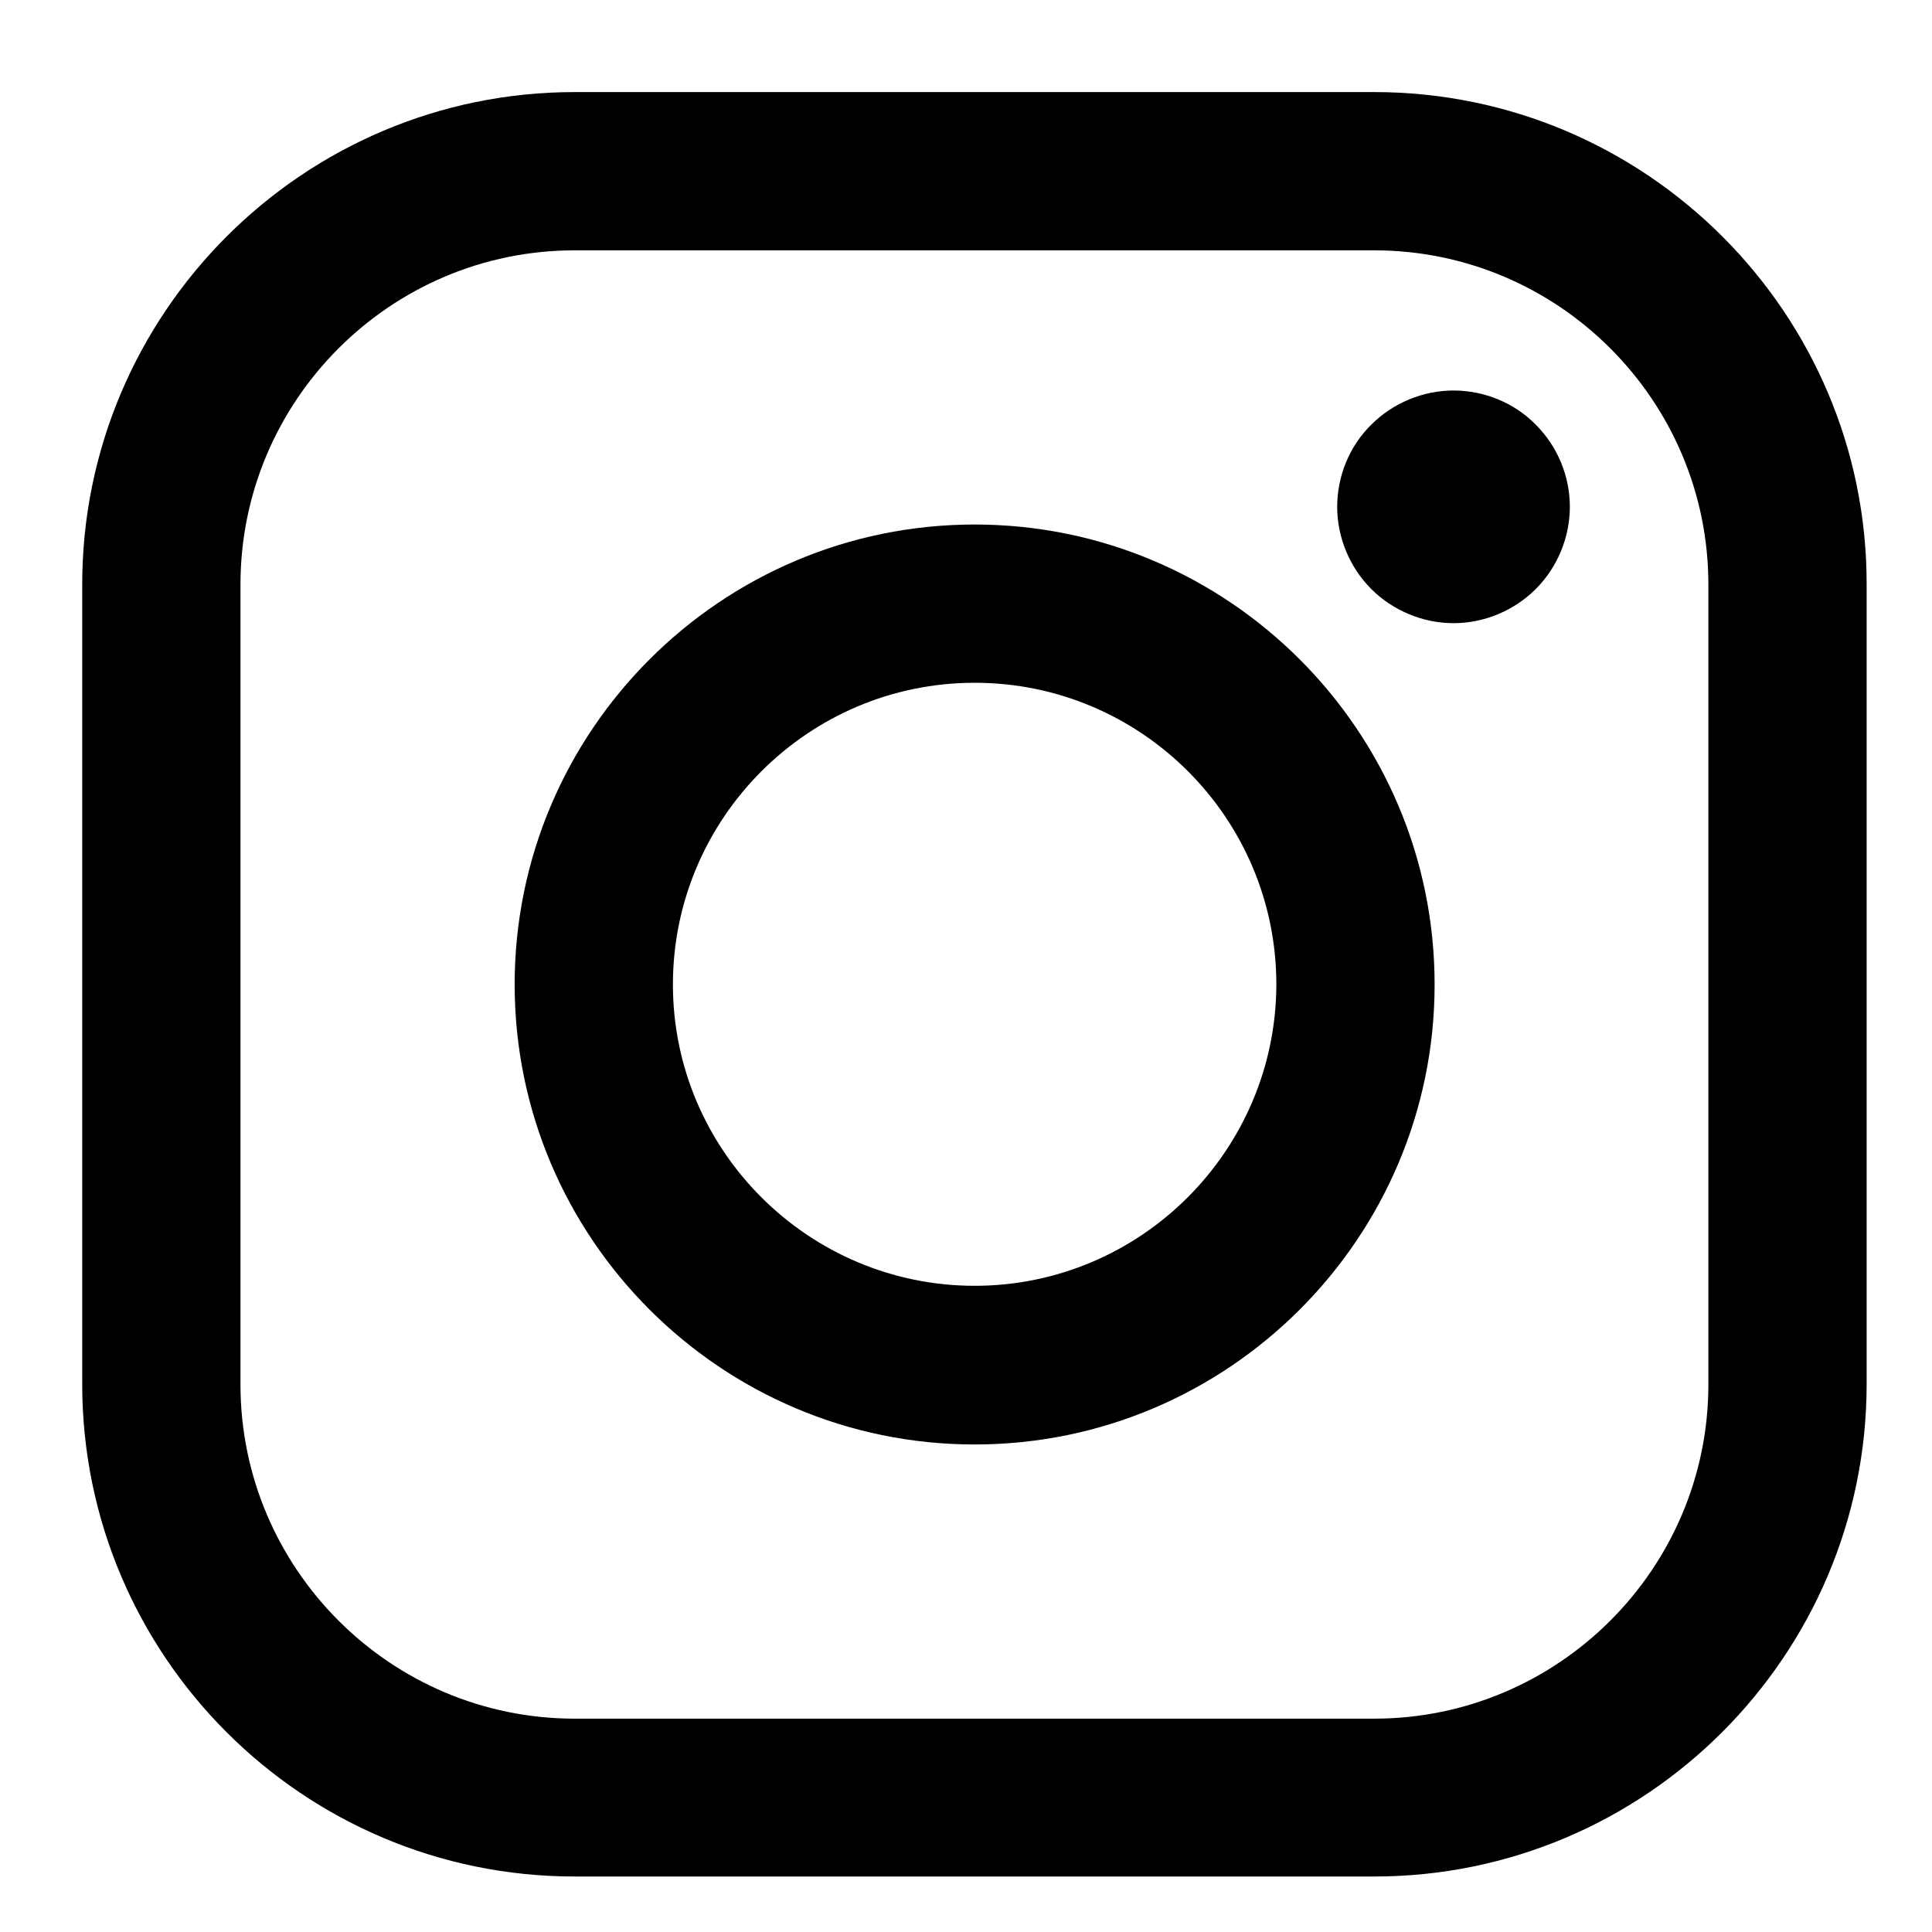 <?xml version="1.0" encoding="utf-8"?>
<!-- Generator: Adobe Illustrator 23.1.0, SVG Export Plug-In . SVG Version: 6.00 Build 0)  -->
<svg version="1.1" id="Layer_1" xmlns="http://www.w3.org/2000/svg" xmlns:xlink="http://www.w3.org/1999/xlink" x="0px" y="0px"
	 viewBox="0 0 47 47" style="enable-background:new 0 0 47 47;" xml:space="preserve">
<g>
	<path d="M33.43,2.24H13.98C7.37,2.24,2,7.62,2,14.22v19.45c0,6.61,5.37,11.98,11.98,11.98h19.45c6.61,0,11.98-5.38,11.98-11.98
		V14.22C45.42,7.62,40.04,2.24,33.43,2.24L33.43,2.24z M41.56,33.68c0,4.48-3.65,8.13-8.13,8.13H13.98c-4.48,0-8.13-3.65-8.13-8.13
		V14.22c0-4.48,3.65-8.13,8.13-8.13h19.45c4.48,0,8.13,3.65,8.13,8.13V33.68z M41.56,33.68"/>
	<path d="M23.71,12.76c-6.17,0-11.19,5.02-11.19,11.19c0,6.17,5.02,11.19,11.19,11.19c6.17,0,11.19-5.02,11.19-11.19
		C34.9,17.78,29.88,12.76,23.71,12.76L23.71,12.76z M23.71,31.28c-4.04,0-7.34-3.29-7.34-7.33c0-4.04,3.29-7.34,7.34-7.34
		s7.34,3.29,7.34,7.34C31.04,27.99,27.75,31.28,23.71,31.28L23.71,31.28z M23.71,31.28"/>
	<path d="M35.36,9.5c-0.74,0-1.47,0.3-2,0.83c-0.53,0.52-0.83,1.25-0.83,2c0,0.74,0.3,1.47,0.83,2c0.52,0.52,1.25,0.83,2,0.83
		c0.74,0,1.47-0.3,2-0.83c0.53-0.53,0.83-1.26,0.83-2c0-0.75-0.3-1.47-0.83-2C36.84,9.8,36.11,9.5,35.36,9.5L35.36,9.5z M35.36,9.5"
		/>
</g>
</svg>
